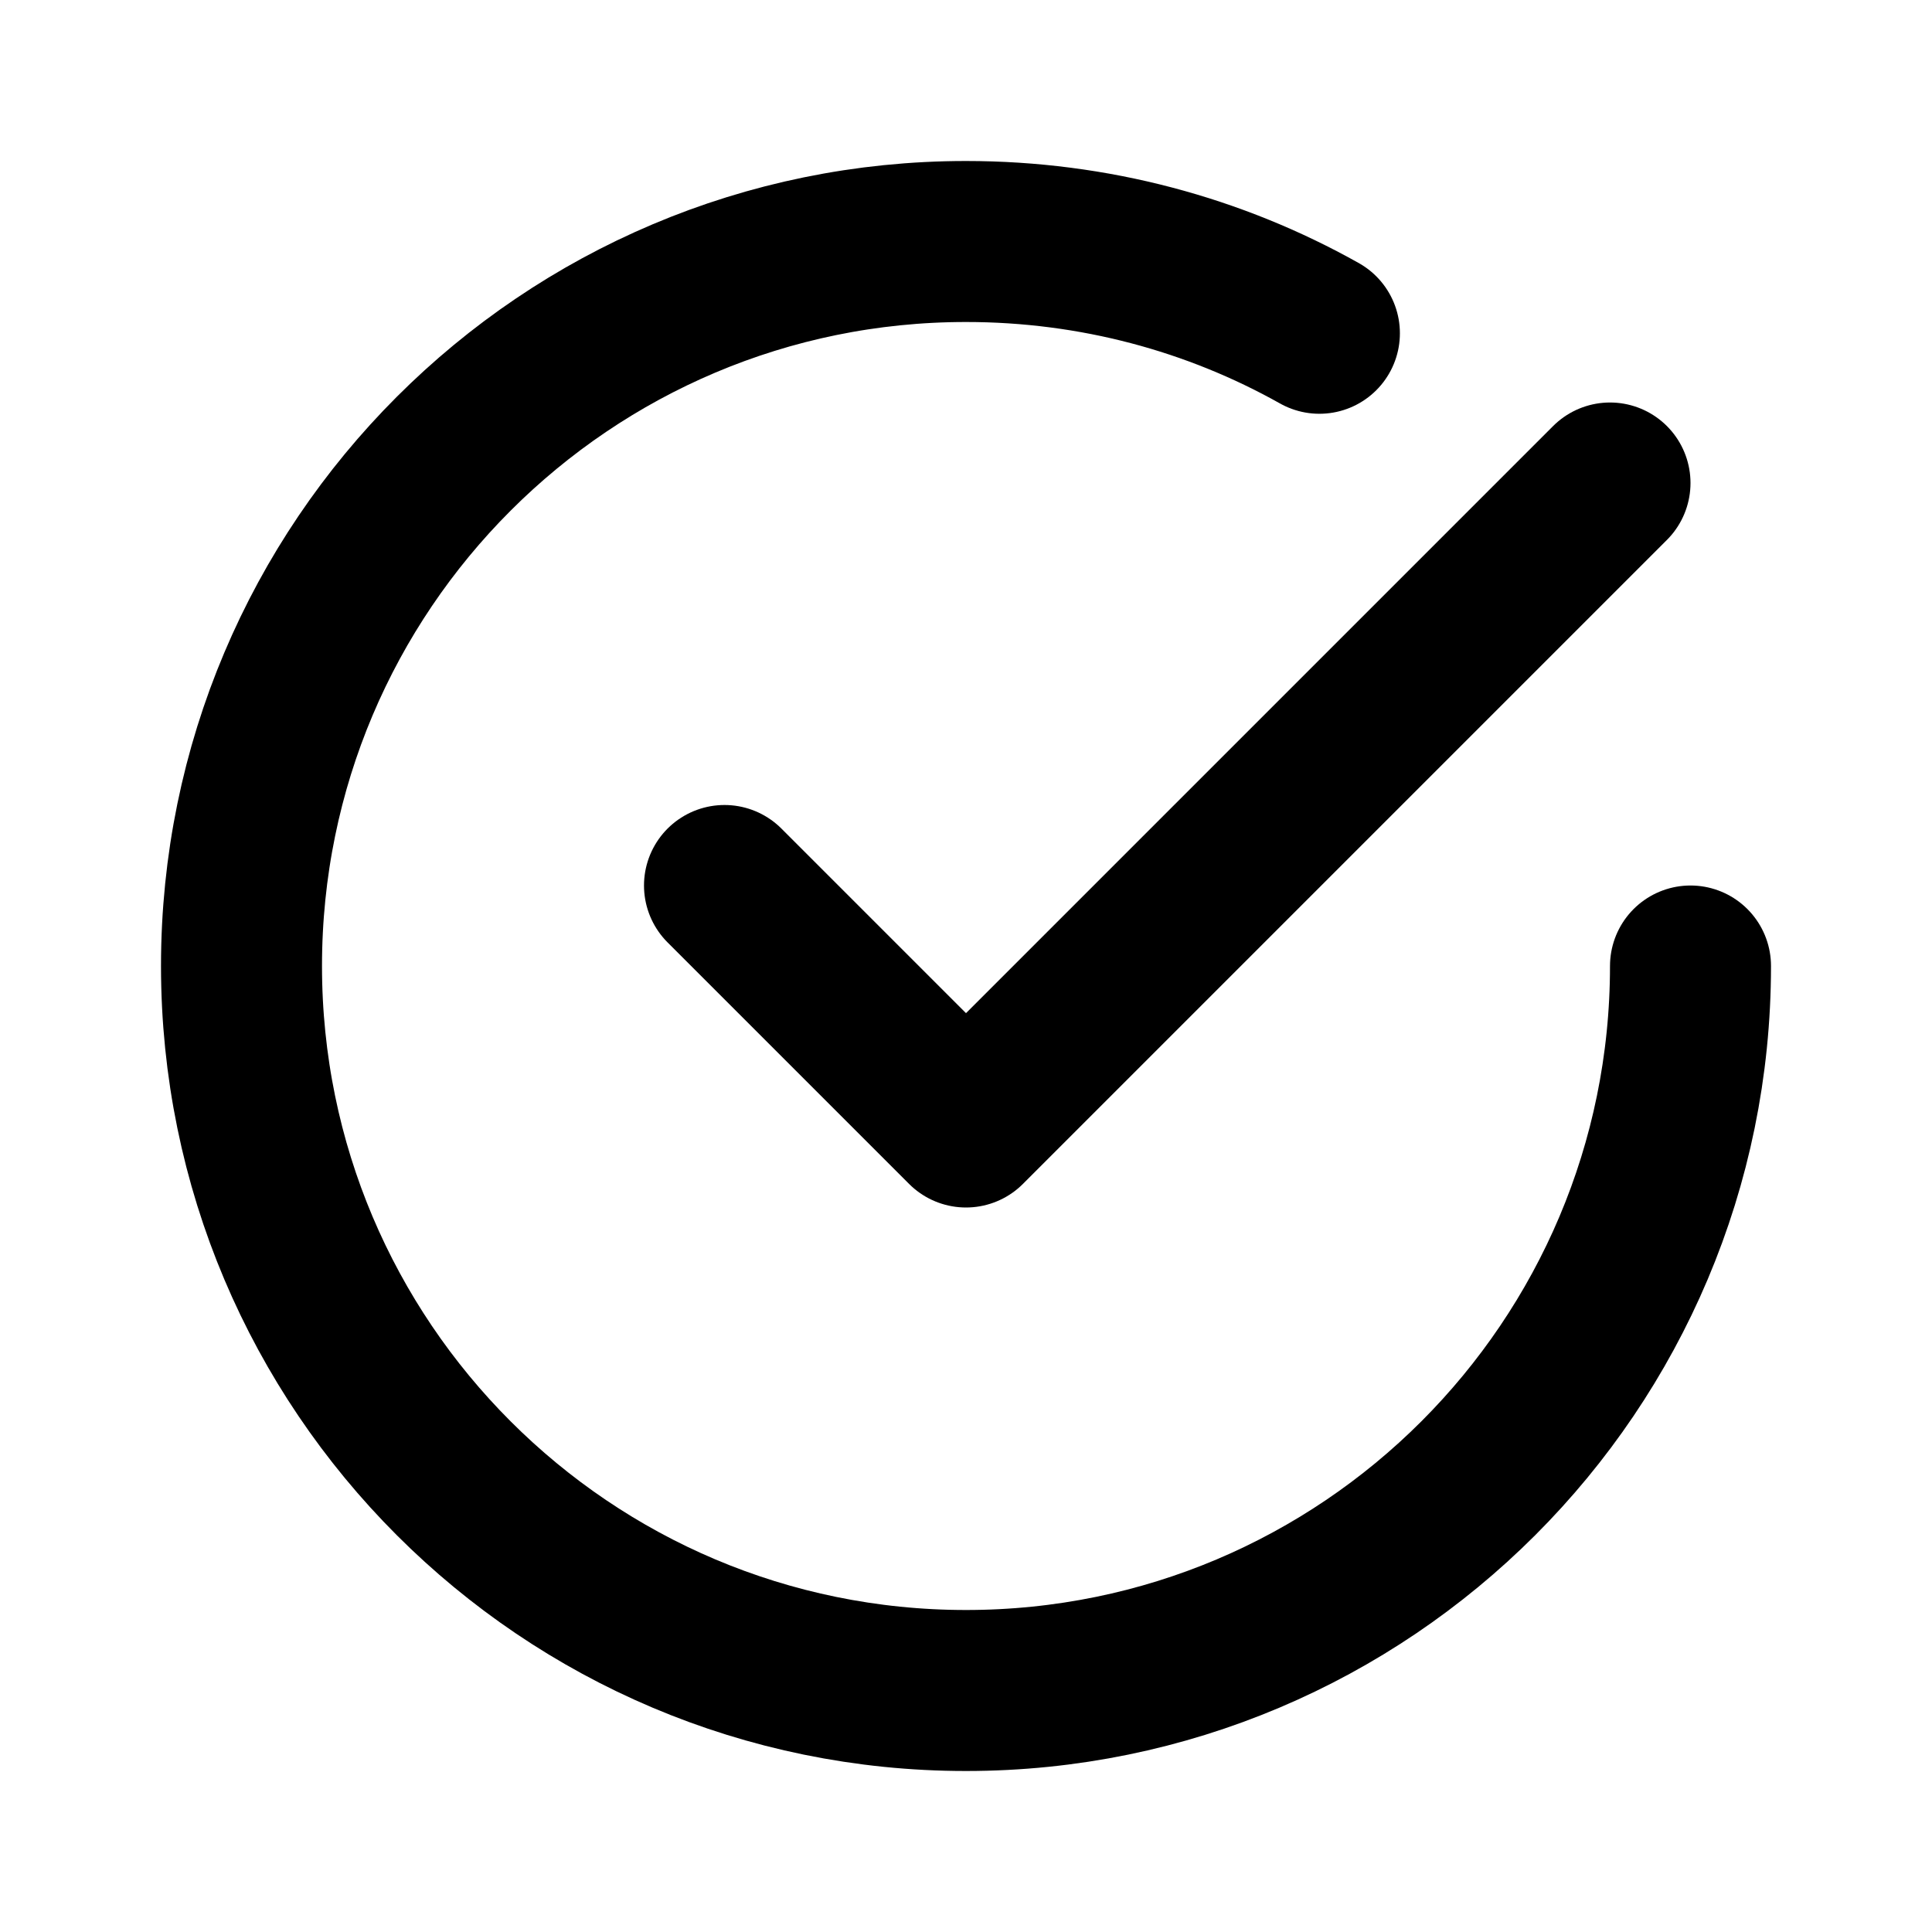 <svg xmlns="http://www.w3.org/2000/svg" width="24" height="24" viewBox="0 0 24 24" fill="none" stroke="currentColor" stroke-width="2" stroke-linecap="round" stroke-linejoin="round">
  <path d="M9 11l3 3l8-8"/>
  <path d="M21 12c0 4.97-4.03 9-9 9s-9-4.03-9-9 4.03-9 9-9c1.59 0 3.09.41 4.39 1.14"/>
</svg>

